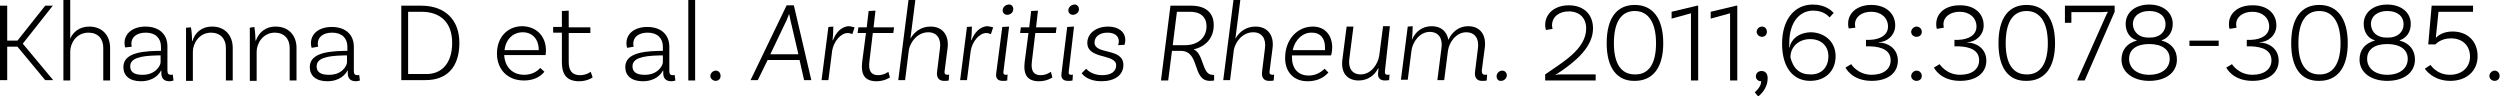 <!-- Generator: Adobe Illustrator 22.1.0, SVG Export Plug-In  -->
<svg version="1.1"
	 xmlns="http://www.w3.org/2000/svg" xmlns:xlink="http://www.w3.org/1999/xlink" xmlns:a="http://ns.adobe.com/AdobeSVGViewerExtensions/3.0/"
	 x="0px" y="0px" width="658.5px" height="25.4px" viewBox="0 0 658.5 25.4" style="enable-background:new 0 0 658.5 25.4;"
	 xml:space="preserve">
<defs>
</defs>
<g>
	<path d="M4.6,12.3H1.9v8.8H0V1.5h1.9v9.2h2.7l7.3-9.2h2L6,11.5l8,9.6h-2.1L4.6,12.3z"/>
	<path d="M29,12.6v8.6h-1.8v-8.6c0-2.4-1.4-4-3.9-4c-3.2,0-4.8,2.8-4.8,5v7.6h-1.8V0h1.8v10.2C19.2,8.5,20.9,7,23.5,7
		C26.9,7,29,9.3,29,12.6z"/>
	<path d="M45.7,21.2c0,0-0.5,0.2-1.1,0.2c-1.2,0-2.1-0.6-2.1-2.1v-0.7h-0.1c-0.5,1-2,2.8-5.3,2.8c-3,0-4.6-1.5-4.6-3.7
		c0-3.1,3.2-4.2,9-4.3l0.9,0v-1.1c0-2.2-1.4-3.7-4-3.7c-2.3,0-3.8,1.1-3.8,2.9c0,0.4,0.1,0.7,0.1,0.8L33,12.5c0,0-0.2-0.5-0.2-1.2
		C32.8,8.8,35,7,38.3,7c3.6,0,5.8,2,5.8,5.2v6.4c0,0.8,0.3,1.1,0.9,1.1c0.2,0,0.4,0,0.5-0.1L45.7,21.2z M42.3,16.4v-1.8l-0.9,0
		c-4.7,0.1-7.1,0.8-7.1,2.9c0,1.4,1,2.2,3.1,2.2C40.9,19.8,42.3,17.3,42.3,16.4z"/>
	<path d="M61.3,12.6v8.6h-1.8v-8.6c0-2.4-1.5-4-3.9-4c-3.2,0-4.8,2.9-4.8,5v7.7h-1.8v-14l1.3-0.1c0.2,1.2,0.3,2.7,0.3,3.6h0.1
		C51.3,8.7,53,7,55.9,7C59.2,7,61.3,9.3,61.3,12.6z"/>
	<path d="M78.1,12.6v8.6h-1.8v-8.6c0-2.4-1.5-4-3.9-4c-3.2,0-4.8,2.9-4.8,5v7.7h-1.8v-14L67,7.1c0.2,1.2,0.3,2.7,0.3,3.6h0.1
		C68.1,8.7,69.8,7,72.6,7C76,7,78.1,9.3,78.1,12.6z"/>
	<path d="M94.8,21.2c0,0-0.5,0.2-1.1,0.2c-1.2,0-2.1-0.6-2.1-2.1v-0.7h-0.1c-0.5,1-2,2.8-5.3,2.8c-3,0-4.6-1.5-4.6-3.7
		c0-3.1,3.2-4.2,9-4.3l0.9,0v-1.1c0-2.2-1.4-3.7-4-3.7c-2.3,0-3.8,1.1-3.8,2.9c0,0.4,0.1,0.7,0.1,0.8l-1.7,0.3c0,0-0.2-0.5-0.2-1.2
		c0-2.6,2.2-4.3,5.5-4.3c3.6,0,5.8,2,5.8,5.2v6.4c0,0.8,0.3,1.1,0.9,1.1c0.2,0,0.4,0,0.5-0.1L94.8,21.2z M91.4,16.4v-1.8l-0.9,0
		c-4.7,0.1-7.1,0.8-7.1,2.9c0,1.4,1,2.2,3.1,2.2C90.1,19.8,91.4,17.3,91.4,16.4z"/>
	<path d="M121,11.3c0,6.5-3.4,9.8-8.9,9.8h-6.4V1.5h5.3C117.2,1.5,121,5.2,121,11.3z M119.1,11.3c0-5.4-3.1-8.2-8.1-8.2h-3.5v16.4
		h4.6C116.3,19.6,119.1,16.7,119.1,11.3z"/>
	<path d="M143.8,13.3c0,0.8-0.1,1.2-0.1,1.2h-10.9c0.2,3.2,2.2,5.2,5.3,5.2c2,0,3.4-0.9,4.2-1.8l1.1,1c-1.3,1.6-3.2,2.3-5.4,2.3
		c-4.3,0-7.1-2.9-7.1-7.1c0-4.3,2.8-7.2,6.7-7.2C141.4,7,143.8,9.6,143.8,13.3z M132.9,13.2h9v-0.1c0-2.8-1.7-4.6-4.2-4.6
		C135.1,8.5,133.2,10.4,132.9,13.2z"/>
	<path d="M156.1,20.4c0,0-1.4,1-3.5,1c-3.3,0-4.6-1.7-4.6-5.1V8.6h-2.3V7.1h2.3V2.9l1.8-0.1v4.4h5.7v1.5h-5.7v7.6
		c0,2.3,0.9,3.5,3,3.5c1.7,0,2.8-0.9,2.8-0.9L156.1,20.4z"/>
	<path d="M177.9,21.2c0,0-0.5,0.2-1.1,0.2c-1.2,0-2.1-0.6-2.1-2.1v-0.7h-0.1c-0.5,1-2,2.8-5.3,2.8c-3,0-4.6-1.5-4.6-3.7
		c0-3.1,3.2-4.2,9-4.3l0.9,0v-1.1c0-2.2-1.4-3.7-4-3.7c-2.3,0-3.8,1.1-3.8,2.9c0,0.4,0.1,0.7,0.1,0.8l-1.7,0.3c0,0-0.2-0.5-0.2-1.2
		c0-2.6,2.2-4.3,5.5-4.3c3.6,0,5.8,2,5.8,5.2v6.4c0,0.8,0.3,1.1,0.9,1.1c0.2,0,0.4,0,0.5-0.1L177.9,21.2z M174.6,16.4v-1.8l-0.9,0
		c-4.7,0.1-7.1,0.8-7.1,2.9c0,1.4,1,2.2,3.1,2.2C173.2,19.8,174.6,17.3,174.6,16.4z"/>
	<path d="M181.3,0h1.8v21.2h-1.8V0z"/>
	<path d="M188.5,18.6c0.8,0,1.3,0.6,1.3,1.4s-0.6,1.3-1.3,1.3s-1.4-0.6-1.4-1.3S187.8,18.6,188.5,18.6z"/>
	<path d="M210.6,15.8h-8.4l-2.6,5.3h-1.9l9.5-19.7h1.9l4.6,19.7h-1.9L210.6,15.8z M210.3,14.3l-2.1-9c-0.1-0.4-0.2-0.9-0.3-1.5h-0.1
		c-0.2,0.5-0.4,1-0.6,1.5l-4.3,9L210.3,14.3z"/>
	<path d="M225.1,7.2L224.5,9c-0.2-0.1-0.7-0.3-1.2-0.3c-1.9,0-3.7,2.3-4.1,4.6l-1,7.8h-1.8l1.8-14l1.3-0.1c0,1.2-0.1,2.7-0.2,3.6
		h0.1c0.7-1.9,2.2-3.7,4.3-3.7C224.2,7,224.8,7.1,225.1,7.2z"/>
	<path d="M229,16.2c-0.3,2.4,0.4,3.6,2.3,3.6c1.6,0,2.7-0.9,2.7-0.9l0.4,1.5c0,0-1.4,1-3.5,1c-3.1,0-4.2-1.7-3.8-5.1l1-7.6h-2.2
		l0.2-1.5h2.2l0.5-4.3l1.8-0.1l-0.5,4.4h5.4l-0.2,1.5h-5.4L229,16.2z"/>
	<path d="M249.5,19.7c0.2,0,0.4,0,0.5-0.1l-0.1,1.6c-0.3,0.1-0.6,0.1-1.3,0.1c-1.3,0-1.9-0.9-1.8-2.2l0.8-6.5
		c0.3-2.4-0.8-4.1-3.1-4.1c-2.8,0-4.7,2.5-5.1,4.6l-1,8h-1.8L239.3,0h1.8l-1.3,10.2h0c1-1.8,2.8-3.2,5.3-3.2c3.2,0,4.9,2.3,4.5,5.6
		l-0.8,6.2C248.7,19.4,249,19.7,249.5,19.7L249.5,19.7z"/>
	<path d="M261.6,7.2L261,9c-0.2-0.1-0.7-0.3-1.2-0.3c-1.9,0-3.7,2.3-4.1,4.6l-1,7.8h-1.8l1.8-14l1.3-0.1c0,1.2-0.1,2.7-0.2,3.6h0.1
		c0.7-1.9,2.2-3.7,4.3-3.7C260.7,7,261.3,7.1,261.6,7.2z"/>
	<path d="M264.3,18.9c-0.1,0.6,0.2,0.8,0.6,0.8c0.2,0,0.4,0,0.5-0.1l-0.1,1.6c-0.3,0.1-0.6,0.1-1.2,0.1c-1.3,0-1.9-0.7-1.7-2
		L264,7.1l1.8-0.1L264.3,18.9z M266.9,2.4c0,0.9-0.8,1.5-1.6,1.5c-0.7,0-1.2-0.5-1.2-1.2c0-0.8,0.8-1.5,1.6-1.5
		C266.4,1.1,266.9,1.7,266.9,2.4L266.9,2.4z"/>
	<path d="M271.8,16.2c-0.3,2.4,0.4,3.6,2.3,3.6c1.6,0,2.7-0.9,2.7-0.9l0.4,1.5c0,0-1.4,1-3.5,1c-3.1,0-4.2-1.7-3.8-5.1l1-7.6h-2.2
		l0.2-1.5h2.2l0.5-4.3l1.8-0.1l-0.5,4.4h5.4l-0.2,1.5h-5.4L271.8,16.2z"/>
	<path d="M281.5,18.9c-0.1,0.6,0.2,0.8,0.6,0.8c0.2,0,0.4,0,0.5-0.1l-0.1,1.6c-0.3,0.1-0.6,0.1-1.2,0.1c-1.3,0-1.9-0.7-1.7-2
		l1.5-12.2l1.8-0.1L281.5,18.9z M284.2,2.4c0,0.9-0.8,1.5-1.6,1.5c-0.7,0-1.2-0.5-1.2-1.2c0-0.8,0.8-1.5,1.6-1.5
		C283.6,1.1,284.2,1.7,284.2,2.4L284.2,2.4z"/>
	<path d="M294.5,11.9c0.1-0.2,0.2-0.6,0.2-1c0-1.5-1.2-2.3-3-2.3c-2.1,0-3.4,1.1-3.4,2.6c0,3.3,7.6,1.3,7.6,5.9
		c0,2.7-2.3,4.3-5.8,4.3c-3.4,0-4.8-1.6-5.2-2.1l1.2-1.2c0.3,0.4,1.7,1.7,4.2,1.7c2.4,0,3.7-1,3.7-2.6c0-3.1-7.6-1.5-7.6-5.9
		c0-2.5,2.3-4.3,5.5-4.3c2.7,0,4.5,1.4,4.5,3.5c0,0.7-0.2,1.3-0.2,1.3L294.5,11.9L294.5,11.9z"/>
	<path d="M319.8,19.7l0,1.5c0,0-0.5,0.1-1.1,0.1c-4.8,0-2.5-7.9-7.7-7.9h-2.3l-1,7.8h-1.9l2.5-19.7h5.5c3.7,0,5.9,1.8,5.9,5.1
		c0,3.5-2.2,5.7-5.3,6.4c2.7,1.1,2.2,6.7,4.9,6.7C319.6,19.8,319.8,19.7,319.8,19.7z M312.2,11.9c3.1,0,5.6-1.8,5.6-5
		c0-2.4-1.6-3.8-4.3-3.8H310l-1.1,8.8H312.2z"/>
	<path d="M335.1,19.7c0.2,0,0.4,0,0.5-0.1l-0.1,1.6c-0.3,0.1-0.6,0.1-1.3,0.1c-1.3,0-1.9-0.9-1.8-2.2l0.8-6.5
		c0.3-2.4-0.8-4.1-3.1-4.1c-2.8,0-4.7,2.5-5.1,4.6l-1,8h-1.8L324.9,0h1.8l-1.3,10.2h0c1-1.8,2.8-3.2,5.3-3.2c3.2,0,4.9,2.3,4.5,5.6
		l-0.8,6.2C334.3,19.4,334.6,19.7,335.1,19.7L335.1,19.7z"/>
	<path d="M345.8,7c3.2,0,5.1,2.3,5.1,5.5c0,1.2-0.3,2.1-0.3,2.1h-10.3c0,0.2,0,0.3,0,0.5c0,2.9,1.6,4.8,4.4,4.8
		c1.9,0,3.3-0.9,4.2-1.8l1,1c-1.4,1.6-3.3,2.3-5.5,2.3c-3.7,0-5.9-2.5-5.9-6.1C338.5,10.4,341.7,7,345.8,7L345.8,7z M340.5,13.2h8.5
		c0-0.2,0-0.5,0-0.8c0-2.4-1.3-3.8-3.4-3.8C343.2,8.5,341.1,10.4,340.5,13.2z"/>
	<path d="M364.8,18.6c-0.1,0.8,0.1,1.1,0.7,1.1c0.2,0,0.4,0,0.5-0.1l-0.1,1.5c0,0-0.5,0.1-1.1,0.1c-1.2,0-2-0.6-1.8-2.1l0.1-1.1
		h-0.1c-0.9,1.8-2.7,3.2-5.1,3.2c-3.2,0-4.8-2.2-4.3-5.6l1.1-8.6h1.8l-1.1,8.6c-0.3,2.4,0.8,4,3,4c2.8,0,4.6-2.8,4.9-5l1-7.7h1.8
		L364.8,18.6L364.8,18.6z"/>
	<path d="M391.2,19.7c0.2,0,0.4,0,0.5-0.1l-0.1,1.6c-0.3,0.1-0.6,0.1-1.3,0.1c-1.3,0-1.9-0.9-1.8-2.2l0.8-6.5
		c0.3-2.4-0.8-4.1-3.1-4.1c-2.7,0-4.5,2.7-4.8,4.8l-1,7.8h-1.8l1.1-8.6c0.3-2.4-0.8-4.1-3.1-4.1c-2.7,0-4.5,2.7-4.8,4.8l-1,7.8h-1.8
		l1.8-14l1.3-0.1c0,1.2-0.1,2.7-0.2,3.6h0c0.8-2,2.6-3.6,5.2-3.6c2.5,0,4,1.4,4.4,3.6c0.9-2,2.7-3.6,5.2-3.6c3.2,0,4.8,2.3,4.4,5.6
		l-0.8,6.1C390.3,19.4,390.6,19.7,391.2,19.7L391.2,19.7z"/>
	<path d="M394.2,20.1c0-0.8,0.7-1.5,1.5-1.5c0.7,0,1.2,0.6,1.2,1.2c0,0.8-0.7,1.5-1.5,1.5C394.7,21.4,394.2,20.8,394.2,20.1
		L394.2,20.1z"/>
	<path d="M411.3,19.6h9v1.6H407v-1.6c4.4-3.1,10.8-6.6,10.8-12.1c0-2.7-1.7-4.5-4.6-4.5c-2.6,0-4.4,1.5-4.4,3.7
		c0,0.5,0.1,0.8,0.2,0.9l-1.8,0.3c0-0.1-0.2-0.5-0.2-1.3c0-3.1,2.6-5.2,6.2-5.2c4,0,6.4,2.4,6.4,6.1c0,4.9-4.7,8.7-8.5,11.3
		c-0.4,0.3-1.1,0.7-1.4,0.9l0.1,0.1C410,19.6,410.6,19.6,411.3,19.6z"/>
	<path d="M423.2,11.4c0-6.7,2.7-10.1,7.4-10.1c4.7,0,7.5,3.5,7.5,10.1c0,6.5-2.8,9.9-7.5,9.9C426,21.4,423.2,18,423.2,11.4z
		 M436.2,11.4c0-5.6-2.1-8.5-5.6-8.5c-3.5,0-5.5,2.8-5.5,8.5c0,5.5,2,8.2,5.5,8.2C434.2,19.7,436.2,16.9,436.2,11.4z"/>
	<path d="M445.4,3.5l-5.1,1.4V3.1l6.7-1.6h0.3v19.7h-1.9V3.5z"/>
	<path d="M455.7,3.5l-5.1,1.4V3.1l6.7-1.6h0.3v19.7h-1.9V3.5z"/>
	<path d="M464,18.7c1,0,1.6,0.7,1.6,1.9c0,3.1-2.5,4.8-2.5,4.8l-0.9-1.1c0,0,1.7-1.3,1.7-2.9c-0.8,0-1.4-0.5-1.4-1.3
		C462.5,19.3,463.1,18.7,464,18.7z M464.1,7c0.8,0,1.3,0.6,1.3,1.4s-0.6,1.3-1.3,1.3s-1.4-0.6-1.4-1.3S463.3,7,464.1,7z"/>
	<path d="M483.5,14.8c0,3.9-2.7,6.5-6.7,6.5c-4.4,0-7.4-3.4-7.4-9.8s3.3-10.3,8.1-10.3c3.4,0,5,1.7,5.5,2.2l-1.1,1.2
		c-0.3-0.4-1.6-1.8-4.3-1.8c-3.7,0-6.3,3.2-6.3,8.5c0,0.4,0,0.8,0,1.2l0.1,0c0.2-1.7,2-4,5.8-4C480.9,8.7,483.5,11.2,483.5,14.8z
		 M481.6,14.8c0-2.7-1.9-4.5-4.8-4.5c-3.1,0-5.2,2.1-5.2,4.8c0.7,2.9,2.4,4.5,5.2,4.5C479.7,19.7,481.6,17.8,481.6,14.8z"/>
	<path d="M499.2,6.7c0,2.6-2.2,4.4-4.3,4.4v0.1c2.1,0,5,1.4,5,4.8c0,3.1-2.5,5.3-6.9,5.3c-5.3,0-6.9-3.5-6.9-3.5l1.5-0.9
		c0,0,1.7,2.8,5.4,2.8c3.1,0,5-1.5,5-3.8c0-2.5-2.1-3.6-5.5-3.7l-1,0v-1.7l1,0c2.8-0.1,4.8-1.3,4.8-3.5c0-2.3-1.8-3.9-4.4-3.9
		c-2.6,0-4.3,1.4-4.3,3.3c0,0.5,0.1,0.8,0.1,0.9L487,7.5c-0.1-0.1-0.2-0.5-0.2-1.3c0-2.8,2.4-4.9,6.1-4.9
		C496.7,1.3,499.2,3.5,499.2,6.7z"/>
	<path d="M504.8,7c0.8,0,1.4,0.6,1.4,1.4s-0.6,1.3-1.4,1.3s-1.4-0.6-1.4-1.3S504.1,7,504.8,7z M504.8,18.6c0.8,0,1.4,0.6,1.4,1.4
		s-0.6,1.3-1.4,1.3s-1.4-0.6-1.4-1.3S504.1,18.6,504.8,18.6z"/>
	<path d="M522.5,6.7c0,2.6-2.2,4.4-4.3,4.4v0.1c2.1,0,5,1.4,5,4.8c0,3.1-2.5,5.3-6.9,5.3c-5.3,0-6.9-3.5-6.9-3.5l1.5-0.9
		c0,0,1.7,2.8,5.4,2.8c3.1,0,5-1.5,5-3.8c0-2.5-2.1-3.6-5.5-3.7l-1,0v-1.7l1,0c2.8-0.1,4.8-1.3,4.8-3.5c0-2.3-1.8-3.9-4.4-3.9
		c-2.6,0-4.3,1.4-4.3,3.3c0,0.5,0.1,0.8,0.1,0.9l-1.8,0.3c-0.1-0.1-0.2-0.5-0.2-1.3c0-2.8,2.4-4.9,6.1-4.9
		C520,1.3,522.5,3.5,522.5,6.7z"/>
	<path d="M526.4,11.4c0-6.7,2.7-10.1,7.4-10.1c4.7,0,7.5,3.5,7.5,10.1c0,6.5-2.8,9.9-7.5,9.9C529.1,21.4,526.4,18,526.4,11.4z
		 M539.4,11.4c0-5.6-2.1-8.5-5.6-8.5c-3.5,0-5.5,2.8-5.5,8.5c0,5.5,2,8.2,5.5,8.2C537.3,19.7,539.4,16.9,539.4,11.4z"/>
	<path d="M557,3.1l-7.9,18.1h-2l7.4-16.6c0.3-0.7,0.6-1.3,0.7-1.4l-0.1-0.1c-0.3,0-1,0.1-1.7,0.1h-7.8V6h-1.7V1.5H557V3.1z"/>
	<path d="M573.4,15.7c0,3.4-2.9,5.6-7.3,5.6c-4.3,0-7.3-2.3-7.3-5.6c0-2.5,1.4-4.3,4-5v-0.1c-1.8-0.5-2.9-2.2-2.9-4.3
		c0-3,2.5-5.1,6.2-5.1c3.7,0,6.2,2.1,6.2,5.1c0,2.1-1.1,3.7-2.9,4.3v0.1C572,11.4,573.4,13.2,573.4,15.7z M571.5,15.5
		c0-2.5-2.1-3.9-5.4-3.9s-5.3,1.4-5.3,3.9s2.1,4.2,5.3,4.2C569.4,19.7,571.5,18,571.5,15.5z M566.1,9.9c2.6,0.1,4.3-1.4,4.3-3.5
		c0-2.2-1.7-3.5-4.3-3.5c-2.5,0-4.3,1.3-4.3,3.5C561.9,8.5,563.5,10,566.1,9.9z"/>
	<path d="M576.7,10.7h7.7v1.4h-7.7V10.7z"/>
	<path d="M599.6,6.7c0,2.6-2.2,4.4-4.4,4.4v0.1c2.1,0,5,1.4,5,4.8c0,3.1-2.5,5.3-6.9,5.3c-5.3,0-6.9-3.5-6.9-3.5l1.5-0.9
		c0,0,1.7,2.8,5.4,2.8c3.1,0,5-1.5,5-3.8c0-2.5-2.1-3.6-5.5-3.7l-1,0v-1.7l1.1,0c2.8-0.1,4.8-1.3,4.8-3.5c0-2.3-1.8-3.9-4.4-3.9
		c-2.6,0-4.3,1.4-4.3,3.3c0,0.5,0.1,0.8,0.1,0.9l-1.8,0.3c-0.1-0.1-0.2-0.5-0.2-1.3c0-2.8,2.4-4.9,6.1-4.9
		C597.1,1.3,599.6,3.5,599.6,6.7z"/>
	<path d="M603.5,11.4c0-6.7,2.7-10.1,7.4-10.1c4.7,0,7.5,3.5,7.5,10.1c0,6.5-2.8,9.9-7.5,9.9C606.2,21.4,603.5,18,603.5,11.4z
		 M616.5,11.4c0-5.6-2.1-8.5-5.6-8.5c-3.5,0-5.5,2.8-5.5,8.5c0,5.5,2,8.2,5.5,8.2C614.4,19.7,616.5,16.9,616.5,11.4z"/>
	<path d="M636.1,15.7c0,3.4-2.9,5.6-7.3,5.6c-4.4,0-7.3-2.3-7.3-5.6c0-2.5,1.4-4.3,4-5v-0.1c-1.8-0.5-2.9-2.2-2.9-4.3
		c0-3,2.5-5.1,6.2-5.1c3.7,0,6.2,2.1,6.2,5.1c0,2.1-1.1,3.7-2.9,4.3v0.1C634.7,11.4,636.1,13.2,636.1,15.7z M634.2,15.5
		c0-2.5-2.1-3.9-5.4-3.9s-5.3,1.4-5.3,3.9s2.1,4.2,5.3,4.2C632.1,19.7,634.2,18,634.2,15.5z M628.8,9.9c2.6,0.1,4.3-1.4,4.3-3.5
		c0-2.2-1.7-3.5-4.3-3.5c-2.5,0-4.3,1.3-4.3,3.5C624.6,8.5,626.2,10,628.8,9.9z"/>
	<path d="M651.4,1.5v1.6h-9.1l-0.7,6.8l0.1,0c0.7-0.8,2.2-1.6,4.3-1.6c4,0,6.6,2.6,6.6,6.5c0,3.9-2.9,6.5-7.2,6.5
		c-4.7,0-6.7-3.2-6.7-3.2l1.5-1c0,0,1.6,2.6,5.1,2.6c3.1,0,5.3-1.9,5.3-4.8c0-2.9-2-4.8-5-4.8c-2.8,0-4.1,1.6-4.1,1.6h-1.9l0.9-10.2
		H651.4z"/>
	<path d="M657.1,18.6c0.7,0,1.3,0.6,1.3,1.4s-0.6,1.3-1.3,1.3c-0.8,0-1.4-0.6-1.4-1.3S656.4,18.6,657.1,18.6z"/>
</g>
</svg>
